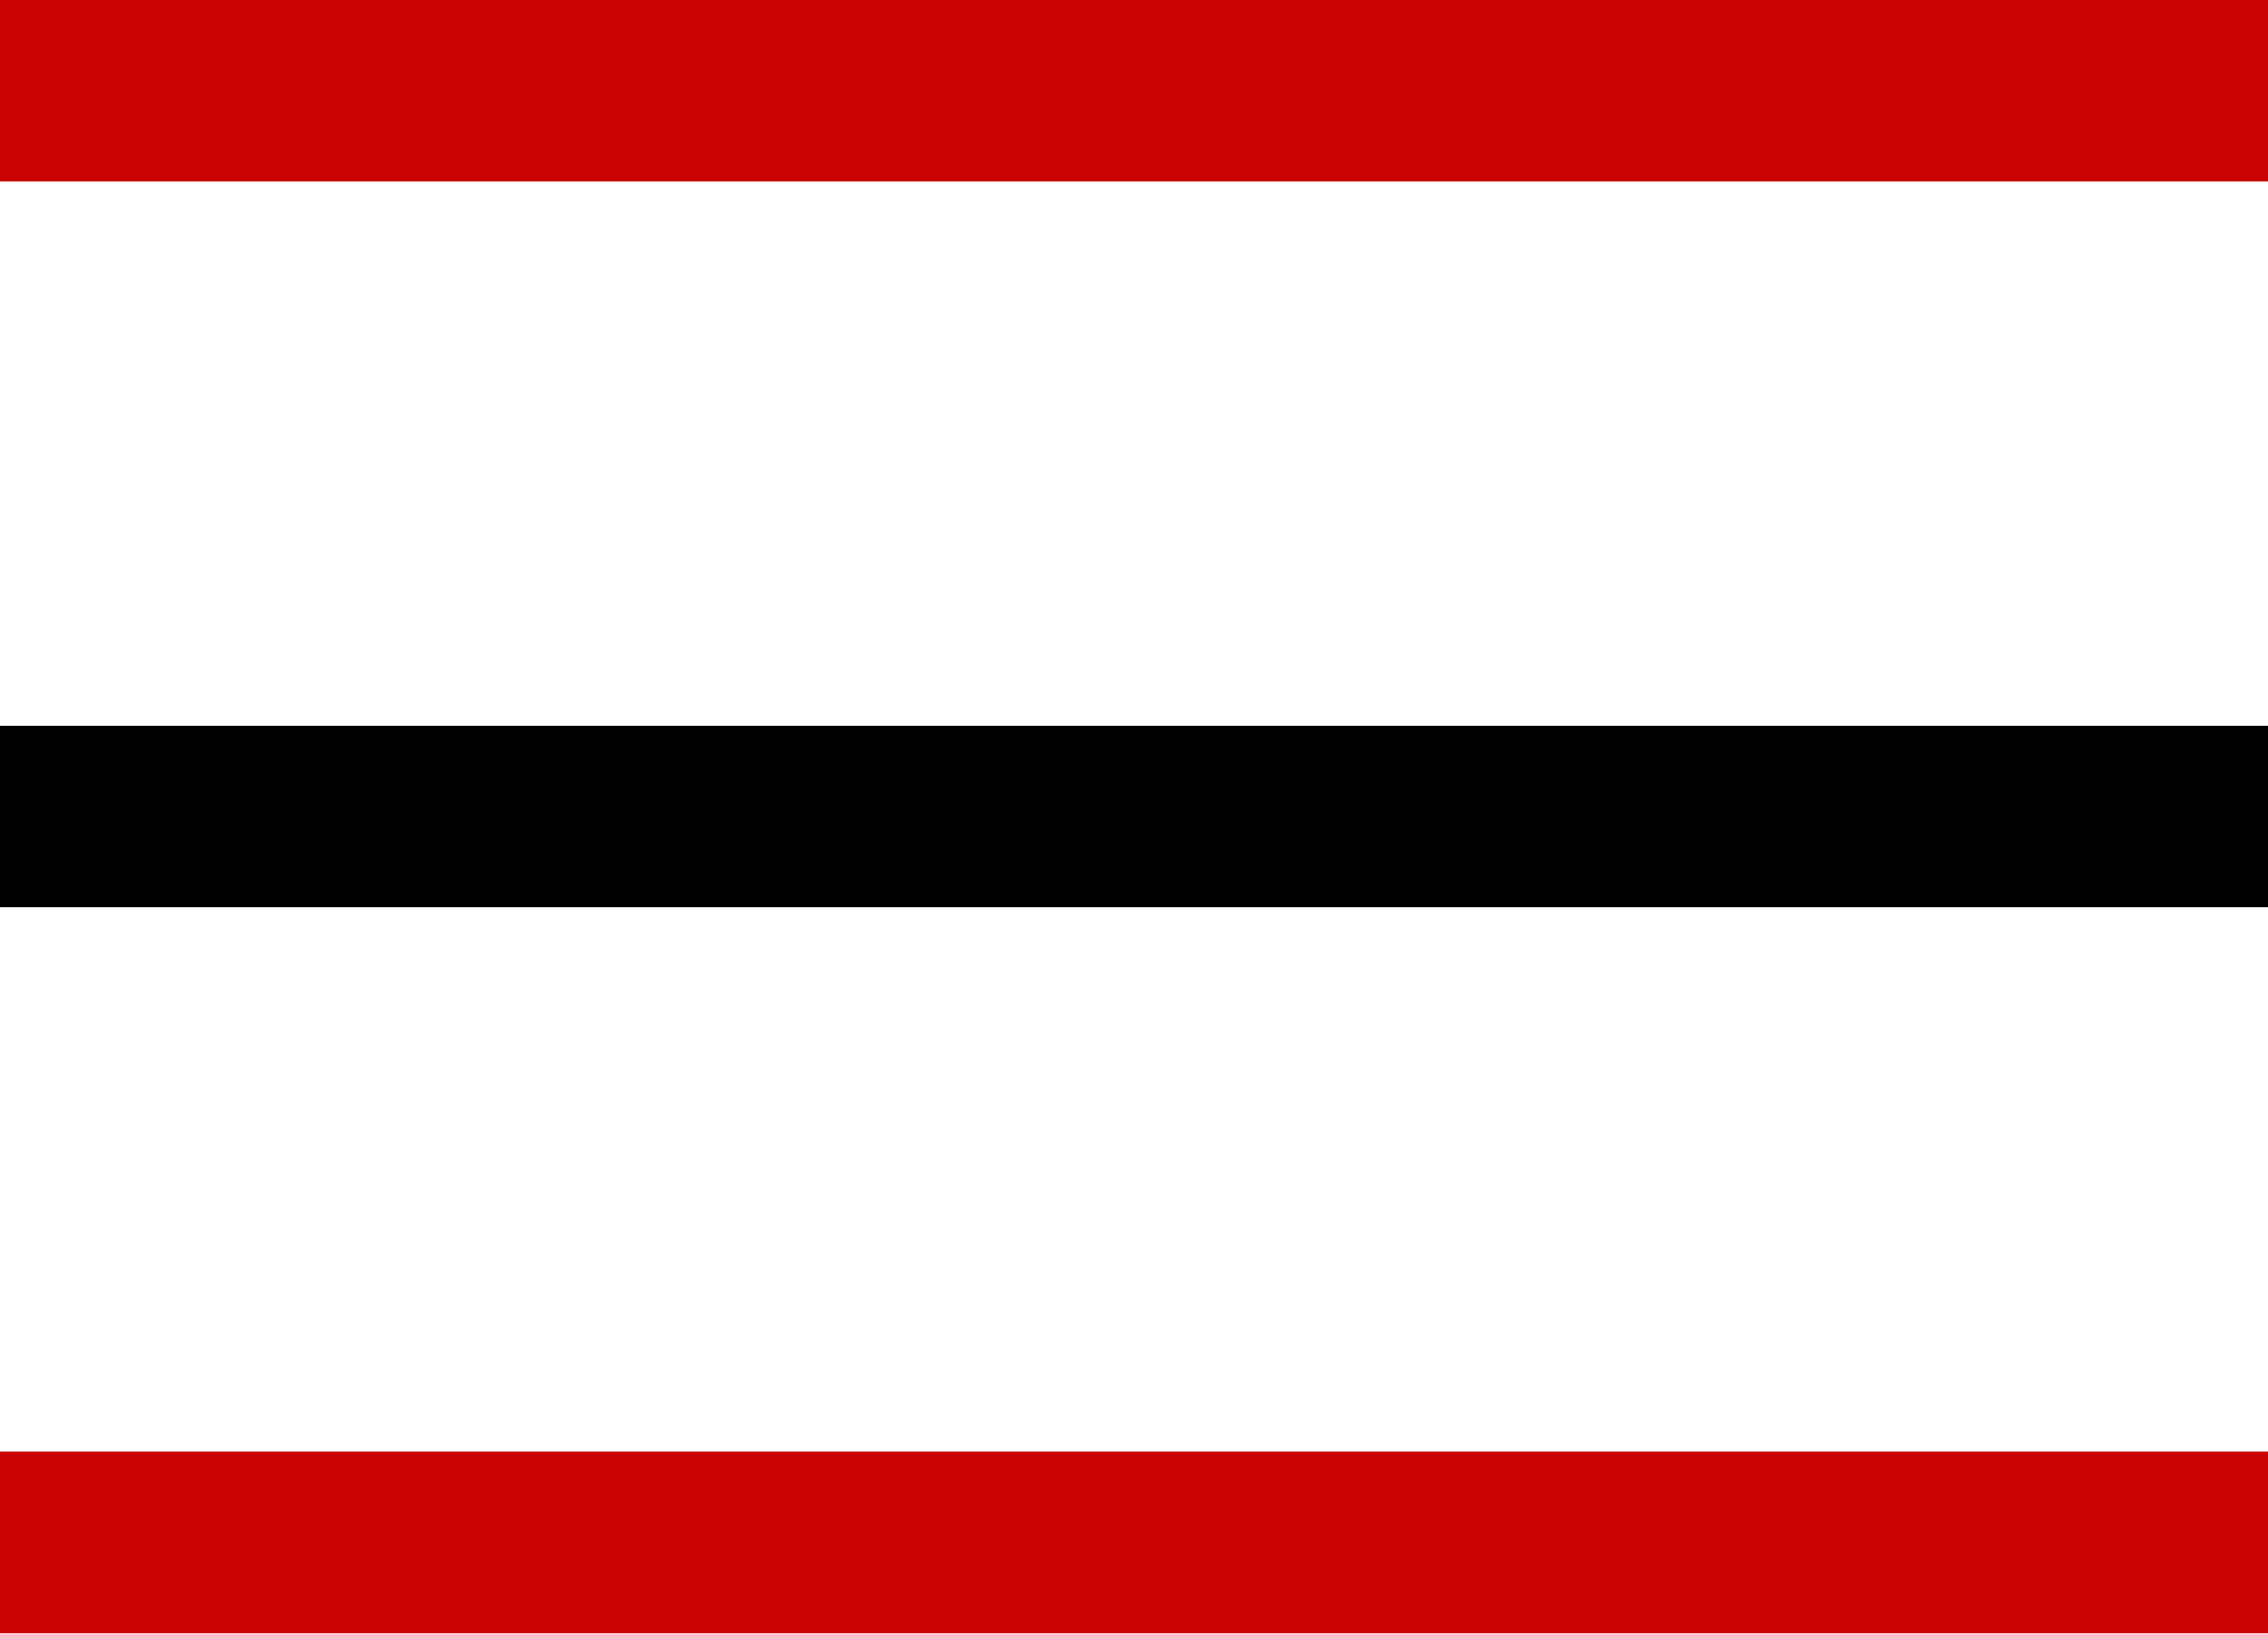 <svg width="25" height="18" viewBox="0 0 25 18" fill="none" xmlns="http://www.w3.org/2000/svg">
<path d="M0 1H25" stroke="#CC0101" stroke-width="2"/>
<path d="M0 9H25" stroke="black" stroke-width="2"/>
<path d="M0 17H25" stroke="#CC0101" stroke-width="2"/>
</svg>

